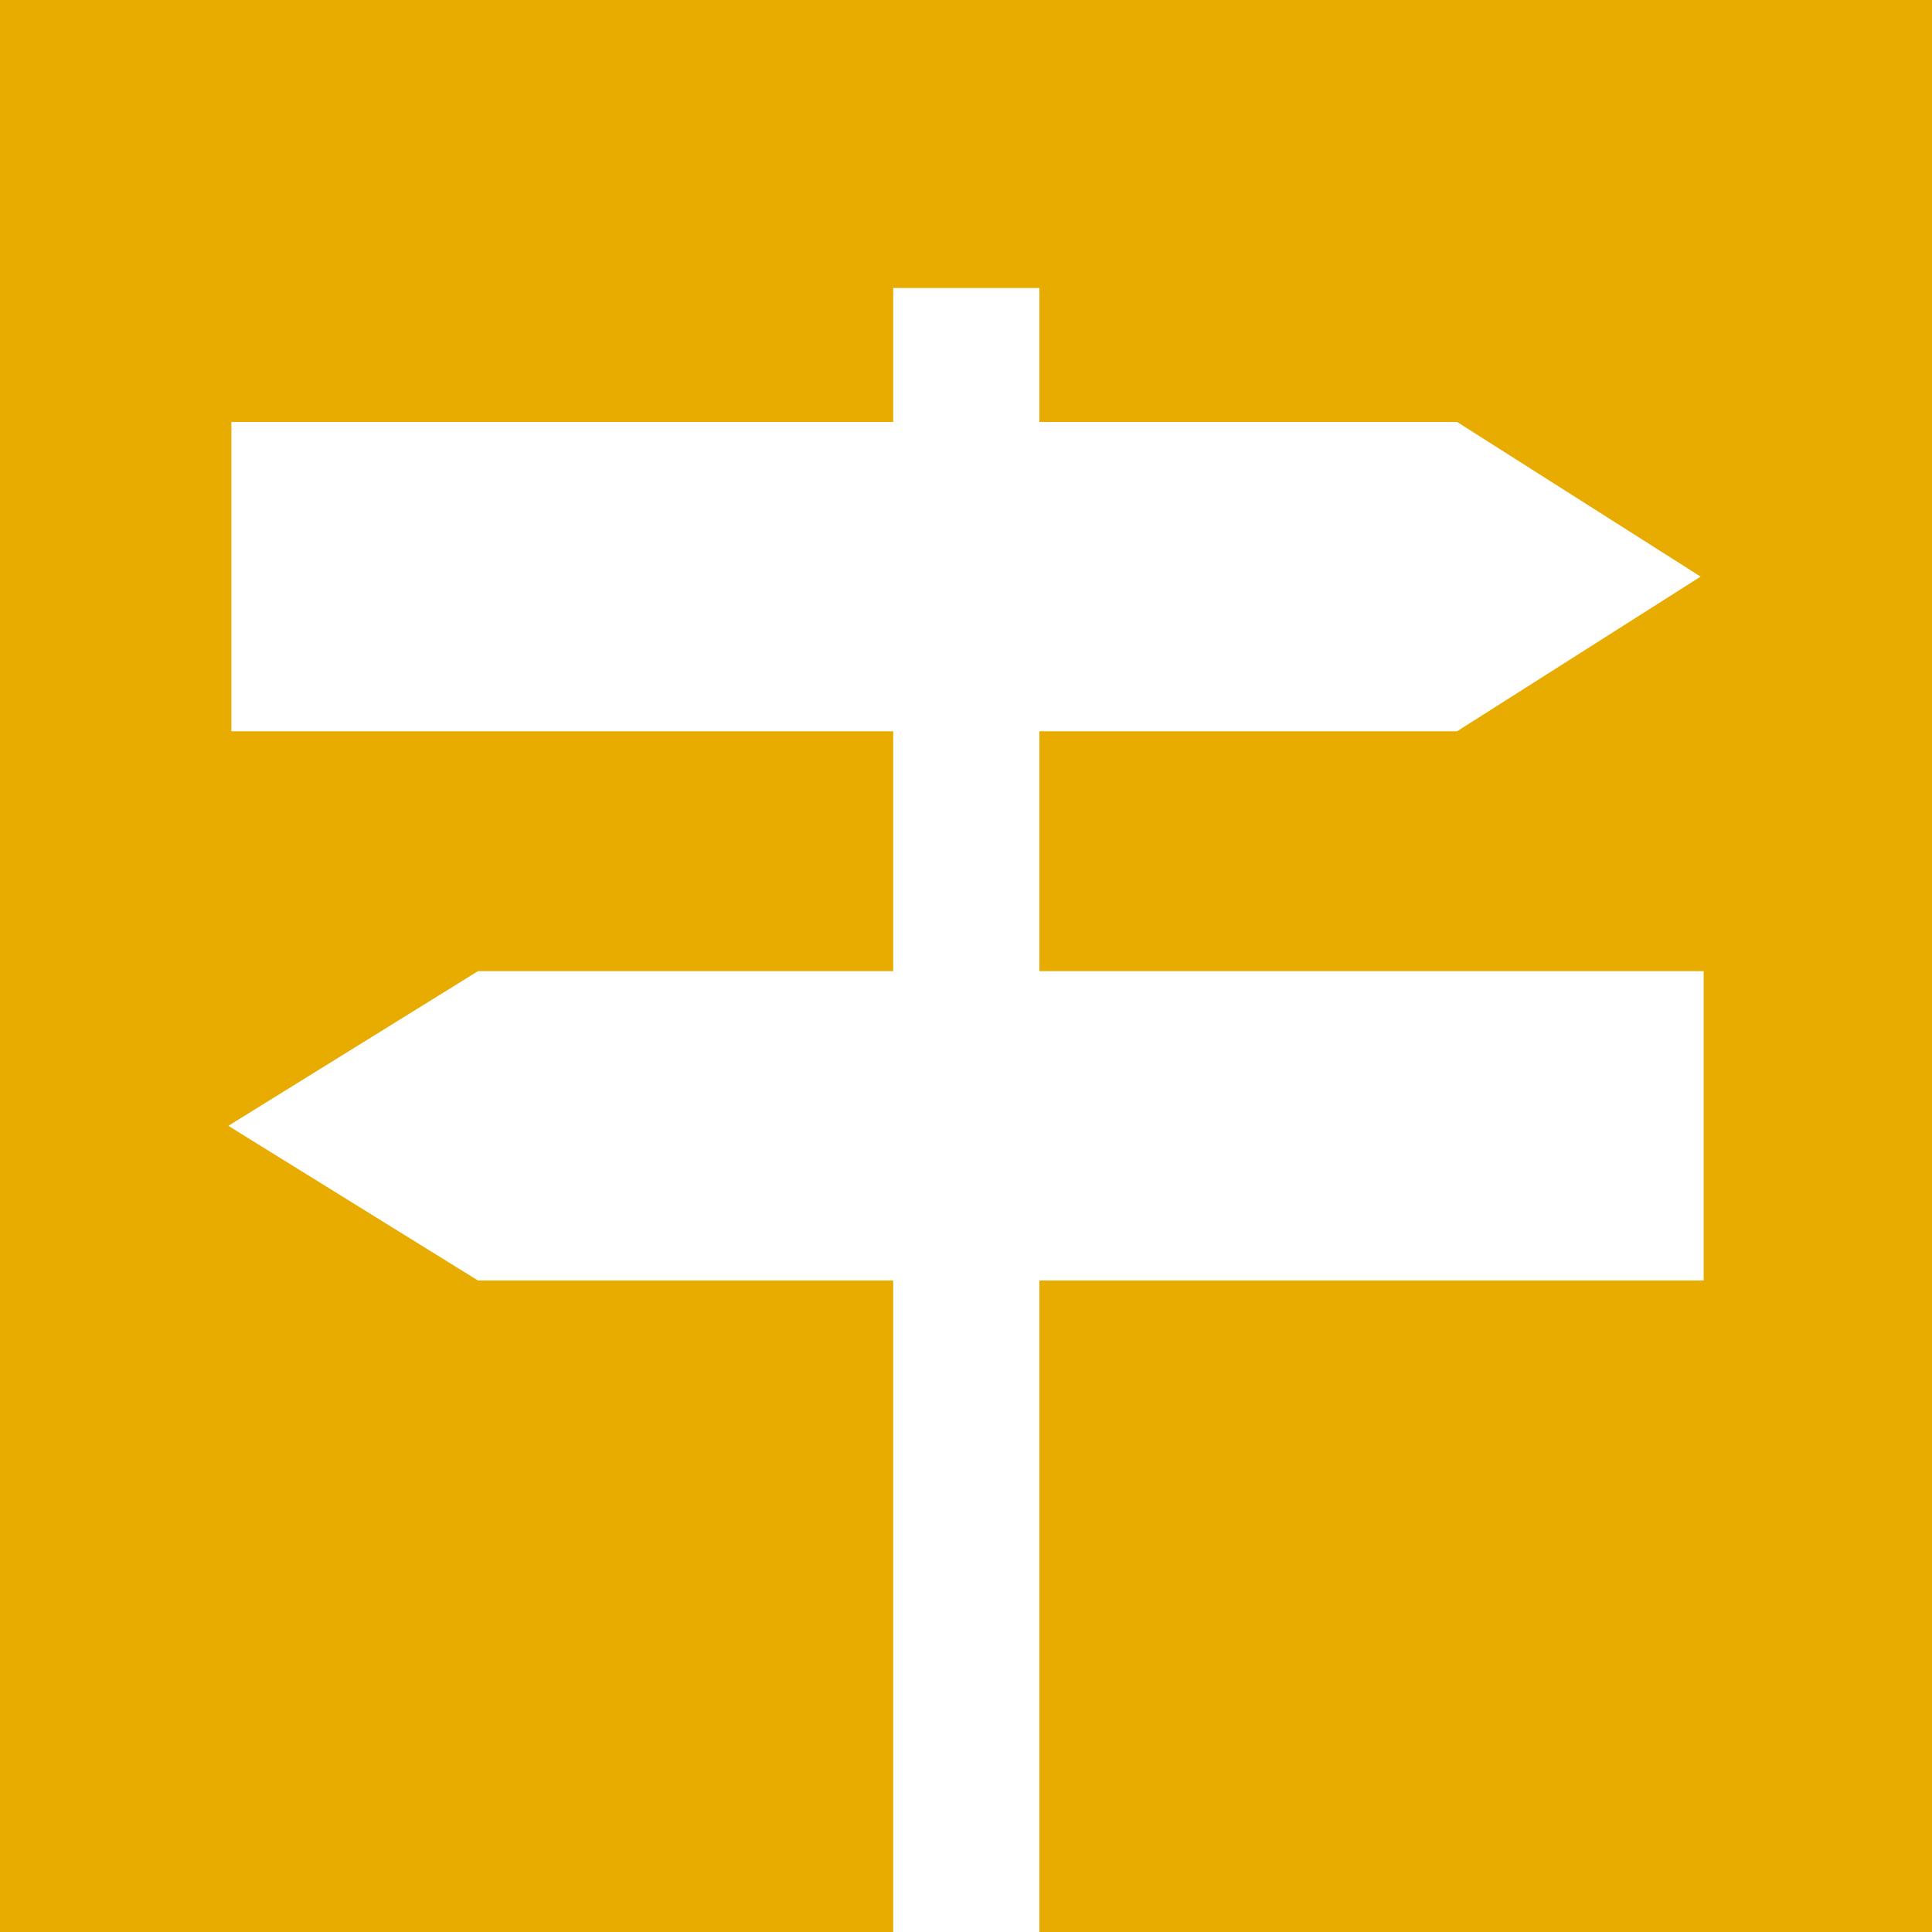 <?xml version="1.0" encoding="utf-8"?>
<!-- Generator: Adobe Illustrator 21.0.2, SVG Export Plug-In . SVG Version: 6.00 Build 0)  -->
<svg version="1.1" id="Ebene_1" xmlns="http://www.w3.org/2000/svg" xmlns:xlink="http://www.w3.org/1999/xlink" x="0px" y="0px"
	 viewBox="0 0 317.3 317.3" style="enable-background:new 0 0 317.3 317.3;" xml:space="preserve">
<style type="text/css">
	.st0{fill:#E8AC00;}
	.st1{fill:#FFFFFF;}
</style>
<rect y="0" class="st0" width="317.3" height="317.3"/>
<g>
	<rect x="146.7" y="47.3" class="st1" width="24" height="270"/>
	<polygon class="st1" points="239.3,120.1 138.7,120.1 38,120.1 38,94.7 38,69.3 138.7,69.3 239.3,69.3 279.3,94.7 	"/>
	<polygon class="st1" points="78.5,159.5 179.2,159.5 279.8,159.5 279.8,184.9 279.8,210.3 179.2,210.3 78.5,210.3 37.5,184.9 	"/>
</g>
</svg>
